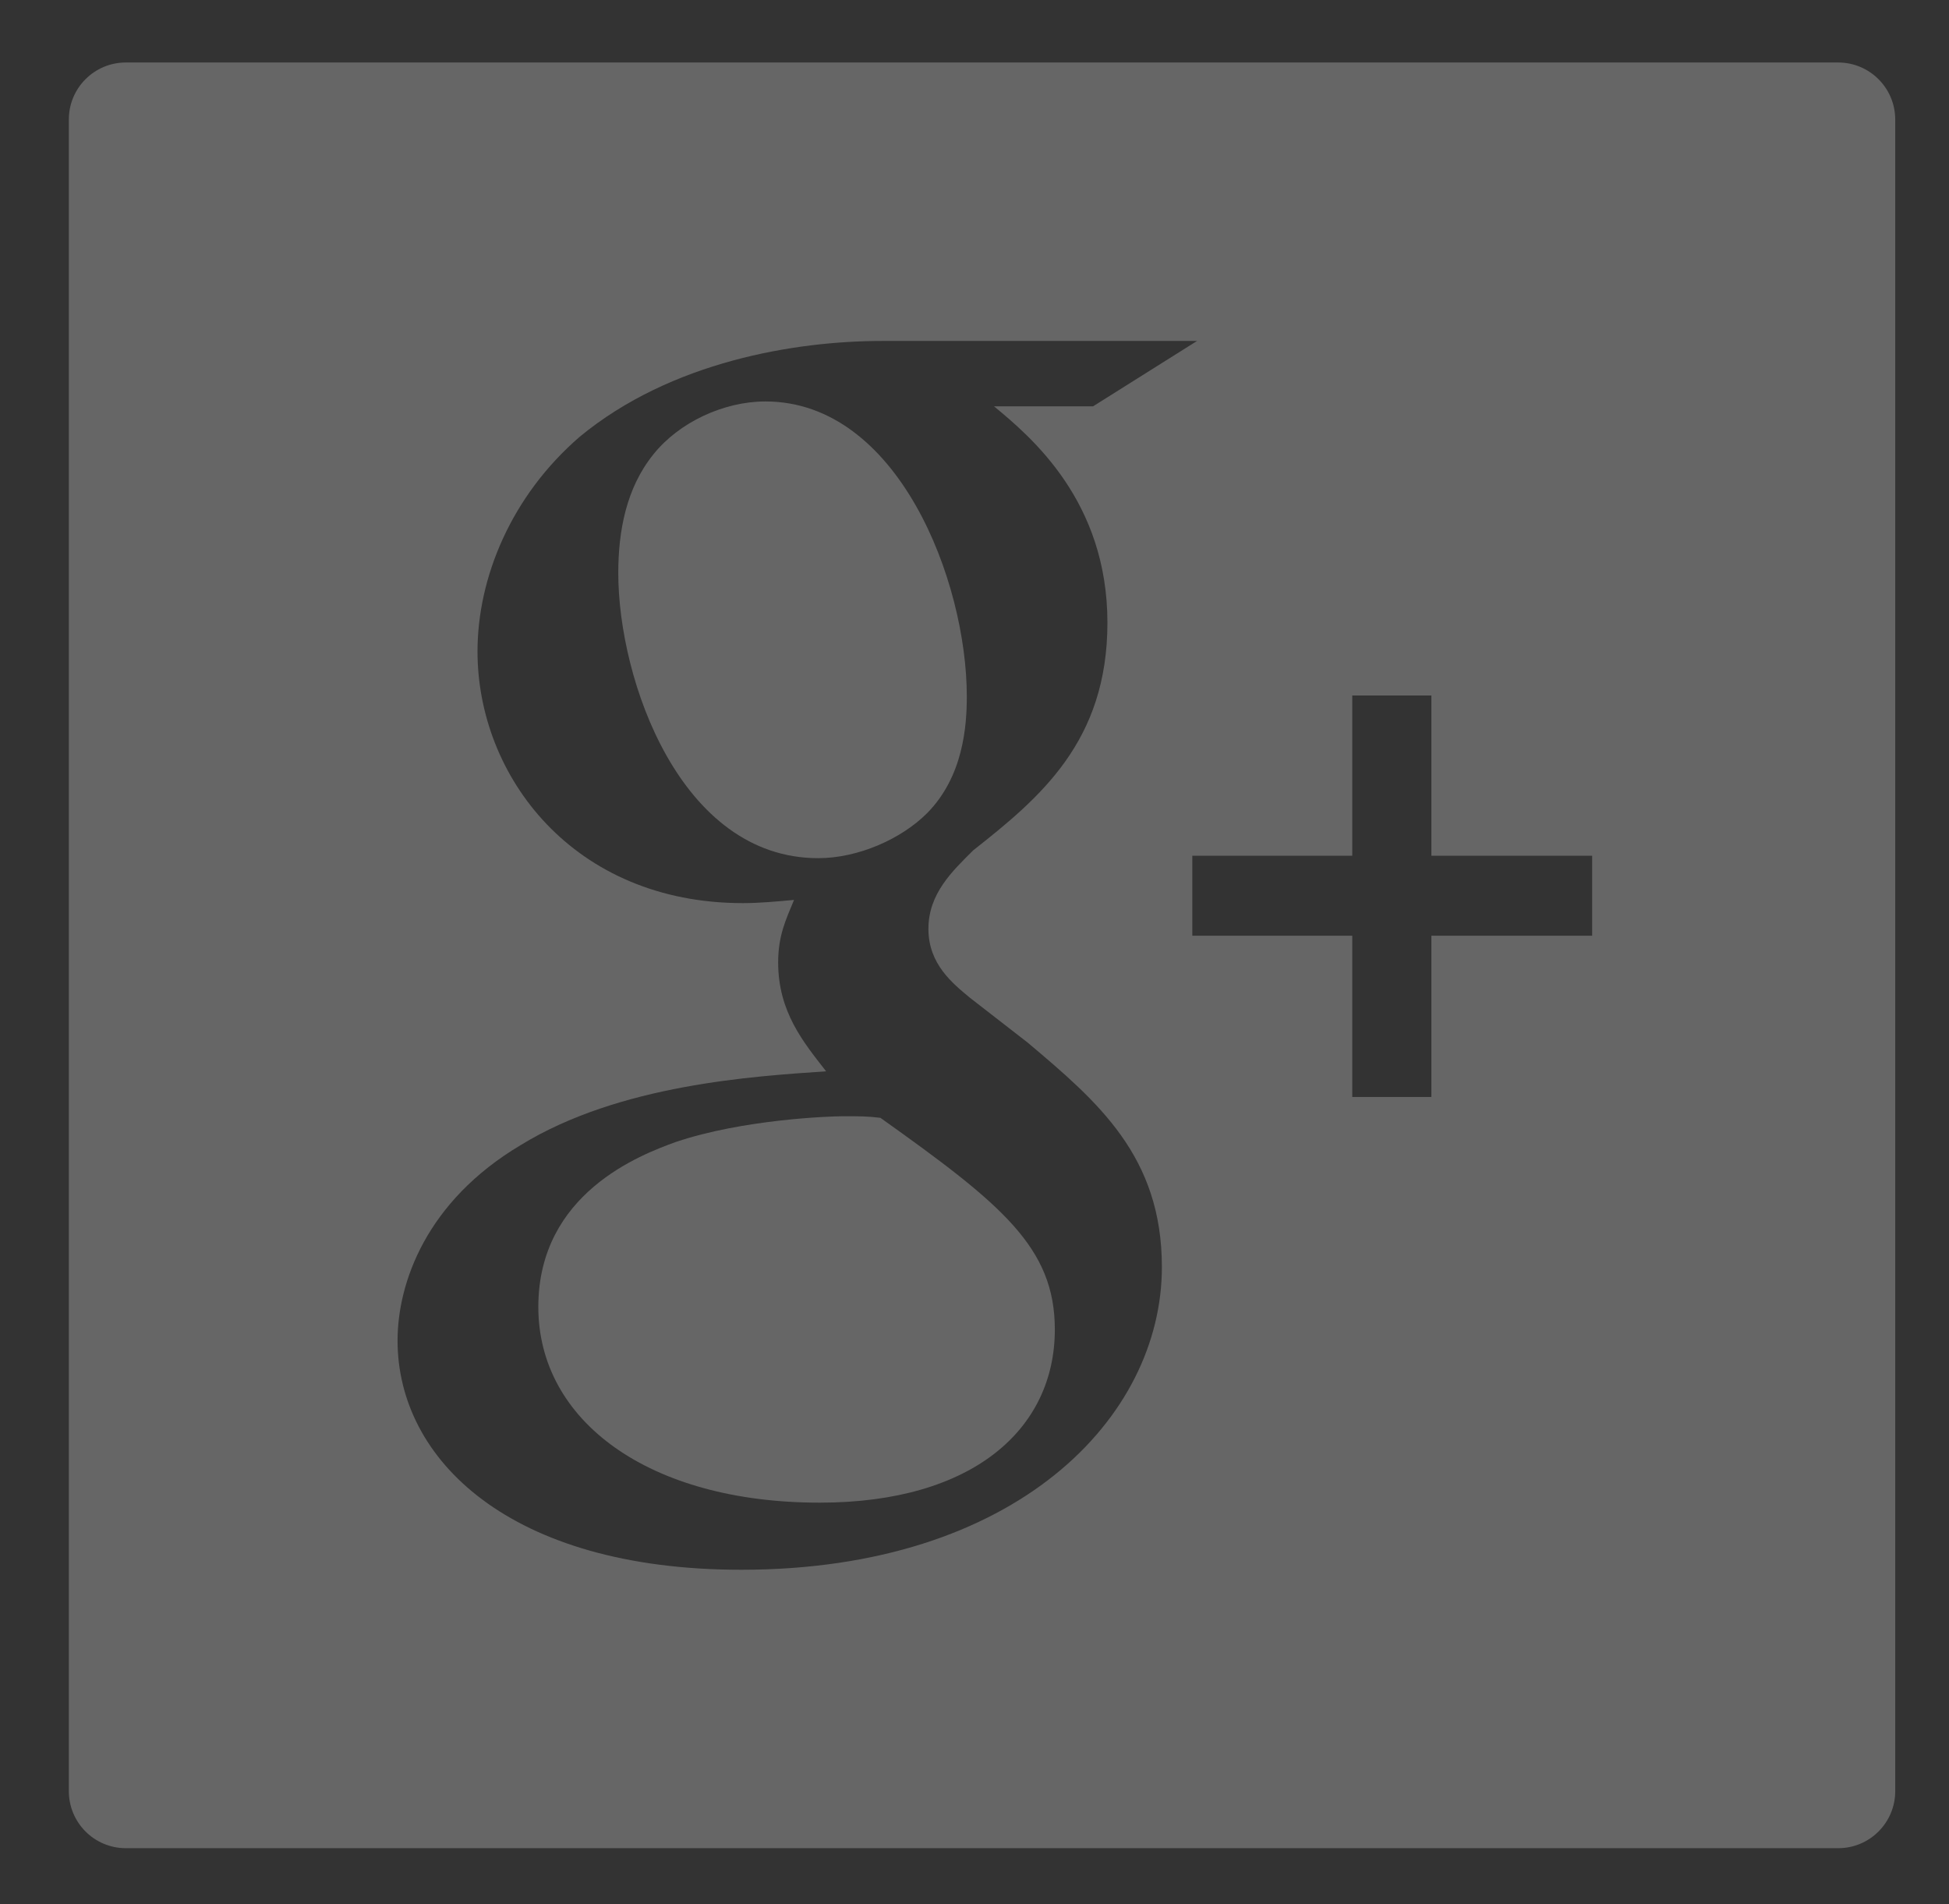 <?xml version="1.0" encoding="utf-8"?>
<!-- Generator: Adobe Illustrator 16.0.0, SVG Export Plug-In . SVG Version: 6.00 Build 0)  -->
<!DOCTYPE svg PUBLIC "-//W3C//DTD SVG 1.1//EN" "http://www.w3.org/Graphics/SVG/1.1/DTD/svg11.dtd">
<svg version="1.1" id="Layer_1" xmlns="http://www.w3.org/2000/svg" xmlns:xlink="http://www.w3.org/1999/xlink" x="0px" y="0px"
	 width="54.579px" height="53.323px" viewBox="0 0 54.579 53.323" enable-background="new 0 0 54.579 53.323" xml:space="preserve">
<rect x="0" y="0" width="54.579" height="53.323" fill="#333333" stroke="none"/>
<g opacity="0.25">
	<path fill="#FFFFFF" d="M51.476,1.75H3.524c-0.882,0-1.596,0.714-1.596,1.595v46.808c0,0.883,0.714,1.597,1.596,1.597h47.952
		c0.883,0,1.597-0.715,1.597-1.597V3.345C53.072,2.464,52.357,1.75,51.476,1.75z M20.759,43.954c-6.494,0-9.626-3.094-9.626-6.417
		c0-1.615,0.804-3.901,3.447-5.473c2.774-1.705,6.539-1.928,8.554-2.067c-0.629-0.807-1.343-1.659-1.343-3.049
		c0-0.762,0.224-1.211,0.445-1.75c-0.493,0.046-0.983,0.09-1.432,0.09c-4.745,0-7.432-3.547-7.432-7.047
		c0-2.062,0.939-4.352,2.864-6.013c2.554-2.108,6.043-2.681,8.464-2.681h8.822l-2.912,1.83h-2.774
		c1.029,0.852,3.176,2.646,3.176,6.059c0,3.318-1.878,4.893-3.758,6.373c-0.583,0.582-1.255,1.21-1.255,2.2
		c0,0.984,0.672,1.522,1.164,1.93l1.614,1.253c1.97,1.66,3.761,3.186,3.76,6.285C32.537,39.693,28.46,43.954,20.759,43.954z
		 M44.586,26.201h-4.502v4.514h-2.216v-4.514h-4.479v-2.24h4.479v-4.487h2.216v4.487h4.502V26.201z"/>
	<path fill="#FFFFFF" d="M24.655,31.3c-0.356-0.045-0.581-0.045-1.028-0.045c-0.404,0-2.823,0.088-4.702,0.721
		c-0.986,0.357-3.85,1.435-3.85,4.62c0,3.187,3.089,5.479,7.88,5.479c4.3,0,6.584-2.069,6.584-4.848
		C29.539,34.932,28.061,33.723,24.655,31.3z"/>
	<path fill="#FFFFFF" d="M27.074,19.498c0-3.231-1.926-8.257-5.64-8.257c-1.168,0-2.419,0.583-3.137,1.482
		c-0.762,0.943-0.983,2.151-0.983,3.321c0,3.005,1.745,7.985,5.598,7.985c1.119,0,2.324-0.536,3.044-1.254
		C26.985,21.74,27.074,20.306,27.074,19.498z"/>
</g>
</svg>
